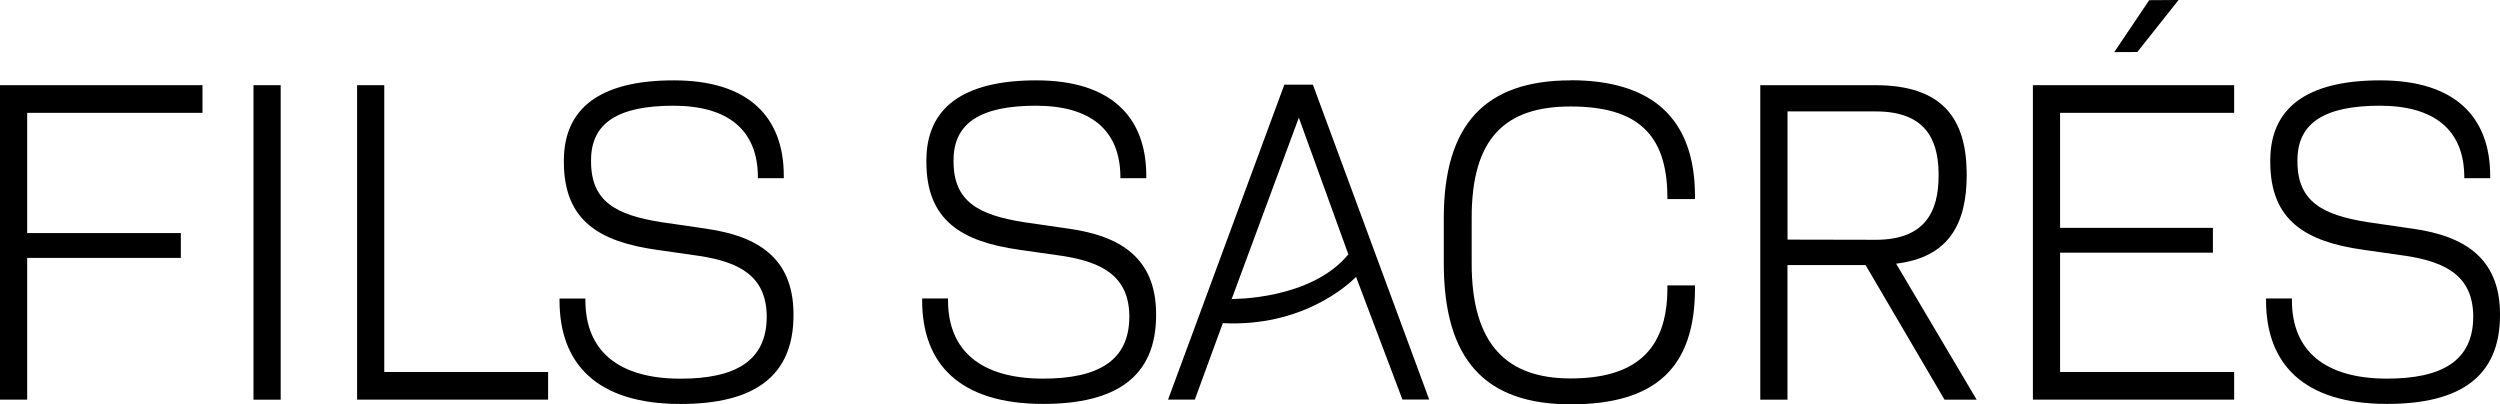 <svg viewBox="0 0 424.96 68.74" xmlns="http://www.w3.org/2000/svg" data-name="Laag 1" id="Laag_1"><polygon points="363.31 8.84 359.39 8.86 365.33 0.03 370.32 0 363.31 8.84"></polygon><polygon points="0 67.93 4.62 67.93 4.62 43.84 30.74 43.84 30.74 39.62 4.62 39.62 4.62 19.18 34.42 19.18 34.42 14.48 0 14.48 0 67.93"></polygon><rect height="53.46" width="4.62" y="14.48" x="43.09"></rect><polygon points="65.32 14.48 60.7 14.48 60.7 67.93 93.17 67.93 93.17 63.23 65.32 63.23 65.32 14.48"></polygon><path d="M120.17,38.89l-7.79-1.13c-7.65-1.22-11.91-3.49-11.91-10.3v-.24c0-6.33,4.62-9.25,14-9.25s14.29,4.22,14.36,12v.32h4.4v-.41c0-10.06-6.06-16.22-18.69-16.22S95.85,18.46,95.85,27.3v.24c0,10,6.06,13.55,15.81,14.93L119,43.52c6.71,1.06,11.19,3.41,11.33,10.06v.24c0,7.54-5.34,10.55-14.65,10.55-10.54,0-16.17-4.71-16.17-13.3v-.32h-4.4v.32c0,10.71,6.28,17.6,20.57,17.6,12.41,0,19.2-4.62,19.2-15.09v-.32c-.07-9.49-6.21-13.14-14.72-14.36Z"></path><path d="M181.8,38.89,174,37.76c-7.65-1.22-11.91-3.49-11.91-10.3v-.24c0-6.33,4.62-9.25,14-9.25s14.29,4.22,14.36,12v.32h4.4v-.41c0-10.06-6.06-16.22-18.69-16.22s-18.69,4.79-18.69,13.63v.24c0,10,6.06,13.55,15.81,14.93l7.36,1.05c6.71,1.06,11.19,3.41,11.33,10.06v.24c0,7.54-5.34,10.55-14.65,10.55-10.54,0-16.17-4.71-16.17-13.3v-.32h-4.4v.32c0,10.71,6.28,17.6,20.57,17.6,12.41,0,19.2-4.62,19.2-15.09v-.32c-.07-9.49-6.21-13.14-14.72-14.36Z"></path><path d="M218.32,14.39,198.55,67.93h4.55l4.76-13c13.42.67,21.19-6.4,22.65-7.86l7.88,20.84h4.55L223.17,14.39h-4.85ZM209.08,51.6,220.78,20l8.42,23.24c-6.44,7.79-19.82,7.58-19.82,7.58l-.29.79h0Z"></path><path d="M267,13.66c-14.51,0-21.58,7.46-21.58,23.44v7.63c0,16.47,7.07,24,21.58,24S288.12,62.41,288.12,49v-.49h-4.69V49c0,10.79-5.77,15.33-16.46,15.33s-16.81-5.6-16.81-19.55V37c0-13.38,5.56-18.9,16.81-18.9s16.38,4.62,16.46,15.25v.49h4.69v-.49c0-13.22-7.29-19.71-21.15-19.71Z"></path><path d="M334.3,29.73v-.57c-.14-9.08-4.19-14.68-15.52-14.68H299.22V67.94h4.62V45.06h13.28l13.42,22.88H336L322.31,44.82c8.8-1.06,12-6.57,12-15.09Zm-30.45,11V18.94h15c8.23,0,10.61,4.54,10.68,10.46v.49c0,6.08-2.31,10.87-10.68,10.87Z"></path><polygon points="345.56 67.93 379.77 67.93 379.77 63.23 350.18 63.23 350.18 42.95 376.16 42.95 376.16 38.73 350.18 38.73 350.18 19.18 379.77 19.18 379.77 14.48 345.56 14.48 345.56 67.93"></polygon><path d="M410.23,38.89l-7.79-1.13c-7.65-1.22-11.91-3.49-11.91-10.3v-.24c0-6.33,4.62-9.25,14-9.25s14.29,4.22,14.36,12v.32h4.4v-.41c0-10.06-6.06-16.22-18.69-16.22s-18.69,4.79-18.69,13.63v.24c0,10,6.06,13.55,15.81,14.93l7.36,1.05c6.71,1.06,11.19,3.41,11.33,10.06v.24c0,7.54-5.34,10.55-14.65,10.55-10.54,0-16.17-4.71-16.17-13.3v-.32h-4.4v.32c0,10.71,6.28,17.6,20.57,17.6,12.41,0,19.2-4.62,19.2-15.09v-.32c-.07-9.49-6.21-13.14-14.72-14.36Z"></path></svg>